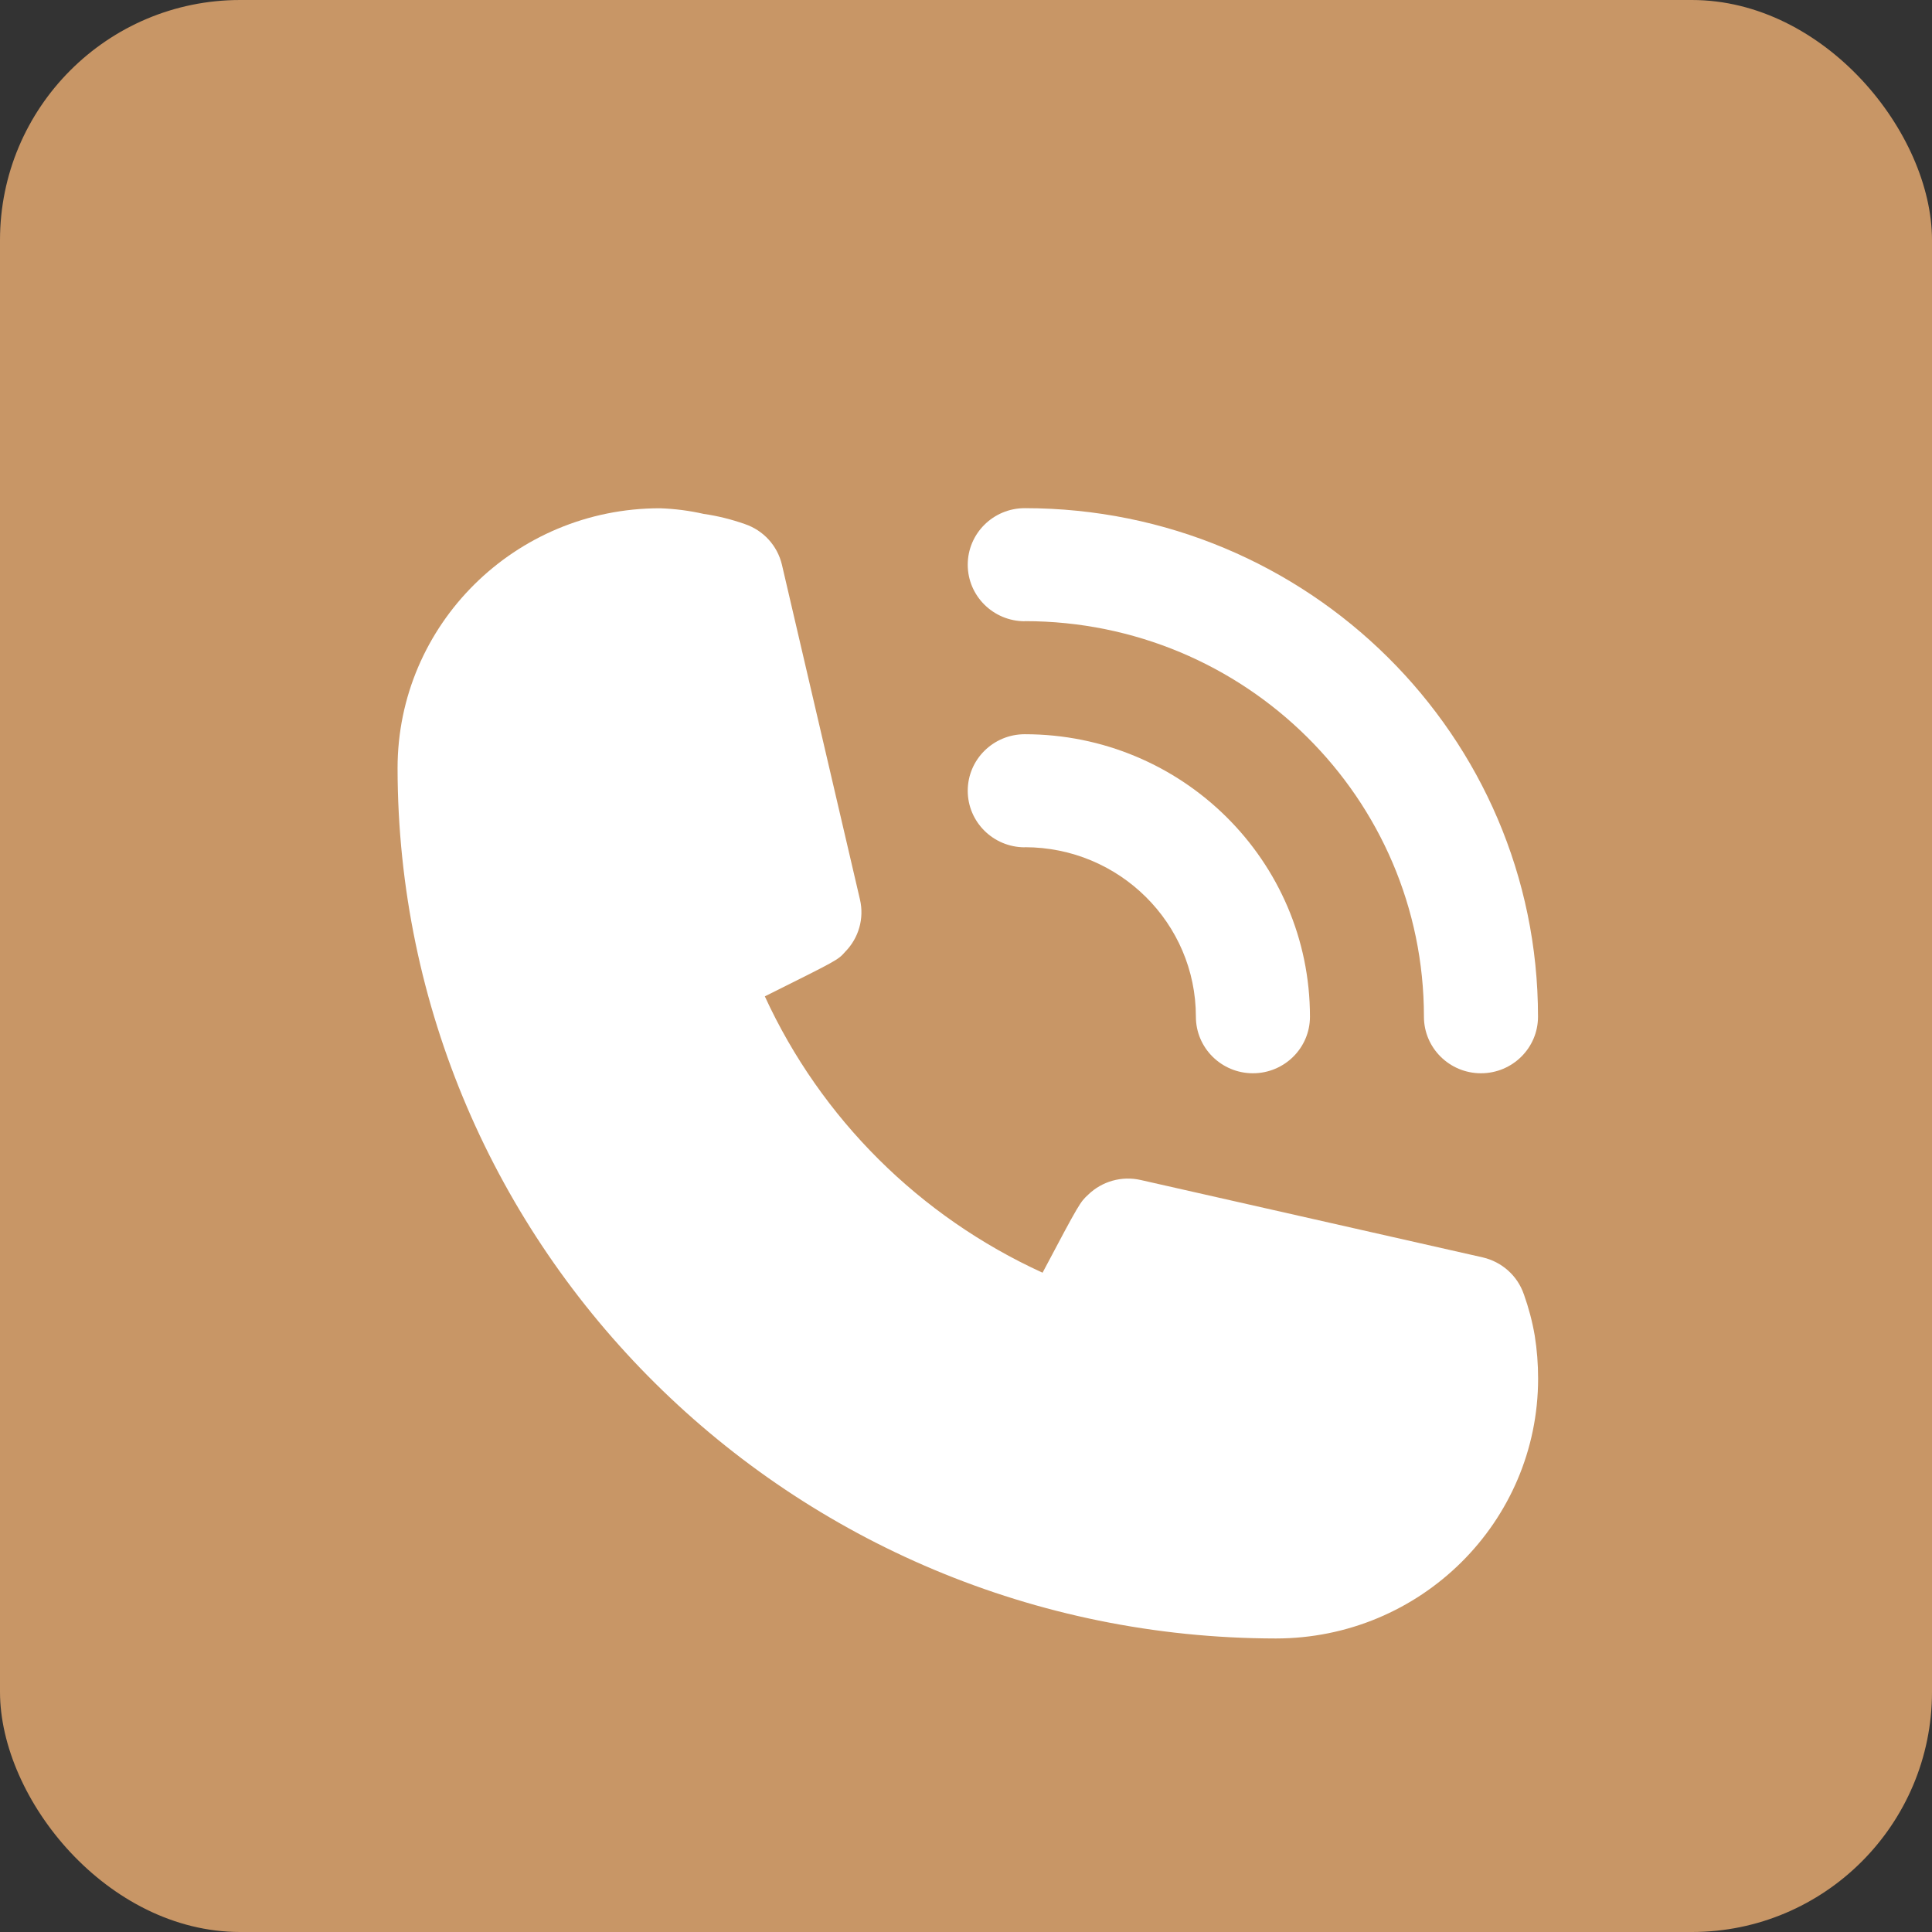 <?xml version="1.0" encoding="UTF-8"?> <svg xmlns="http://www.w3.org/2000/svg" id="Ebene_2" data-name="Ebene 2" viewBox="0 0 194.43 194.43"><rect x="0" y="0" width="194.43" height="194.43" fill="#333333" stroke="none"/><defs><style> .cls-1 { fill: #c89666; } .cls-2 { fill: #fff; } </style></defs><g id="Ebene_1-2" data-name="Ebene 1"><rect class="cls-1" x="0" y="0" width="194.43" height="194.43" rx="24.17" ry="24.17"></rect><g><path class="cls-2" d="M103.13,85.26c9.51,0,17.22,7.64,17.22,17.06,0,3.14,2.57,5.69,5.74,5.69s5.74-2.55,5.74-5.69c0-15.7-12.85-28.43-28.7-28.43-3.17,0-5.74,2.55-5.74,5.69s2.57,5.69,5.74,5.69Z"></path><path class="cls-2" d="M103.13,62.51c22.19,0,40.17,17.82,40.17,39.81,0,3.14,2.57,5.69,5.74,5.69s5.74-2.55,5.74-5.69c0-28.27-23.13-51.18-51.65-51.18-3.17,0-5.74,2.55-5.74,5.69s2.57,5.69,5.74,5.69Z"></path><path class="cls-2" d="M153.35,130.24c-.64-1.86-2.2-3.25-4.13-3.7l-34.43-7.79c-1.9-.43-3.89.13-5.28,1.48-.8.74-.86.8-4.59,7.85-12.38-5.65-22.3-15.52-27.95-27.81,7.29-3.64,7.35-3.64,8.09-4.49,1.36-1.38,1.92-3.35,1.49-5.23l-7.86-33.72c-.45-1.91-1.86-3.46-3.73-4.09-1.34-.47-2.72-.82-4.13-1.02-1.45-.33-2.93-.52-4.42-.57-14.58,0-26.4,11.71-26.4,26.16.06,48.34,39.6,87.51,88.38,87.58,14.58,0,26.4-11.71,26.4-26.16h0c0-1.45-.11-2.89-.34-4.32-.24-1.41-.61-2.8-1.09-4.15Z"></path></g></g></svg> 